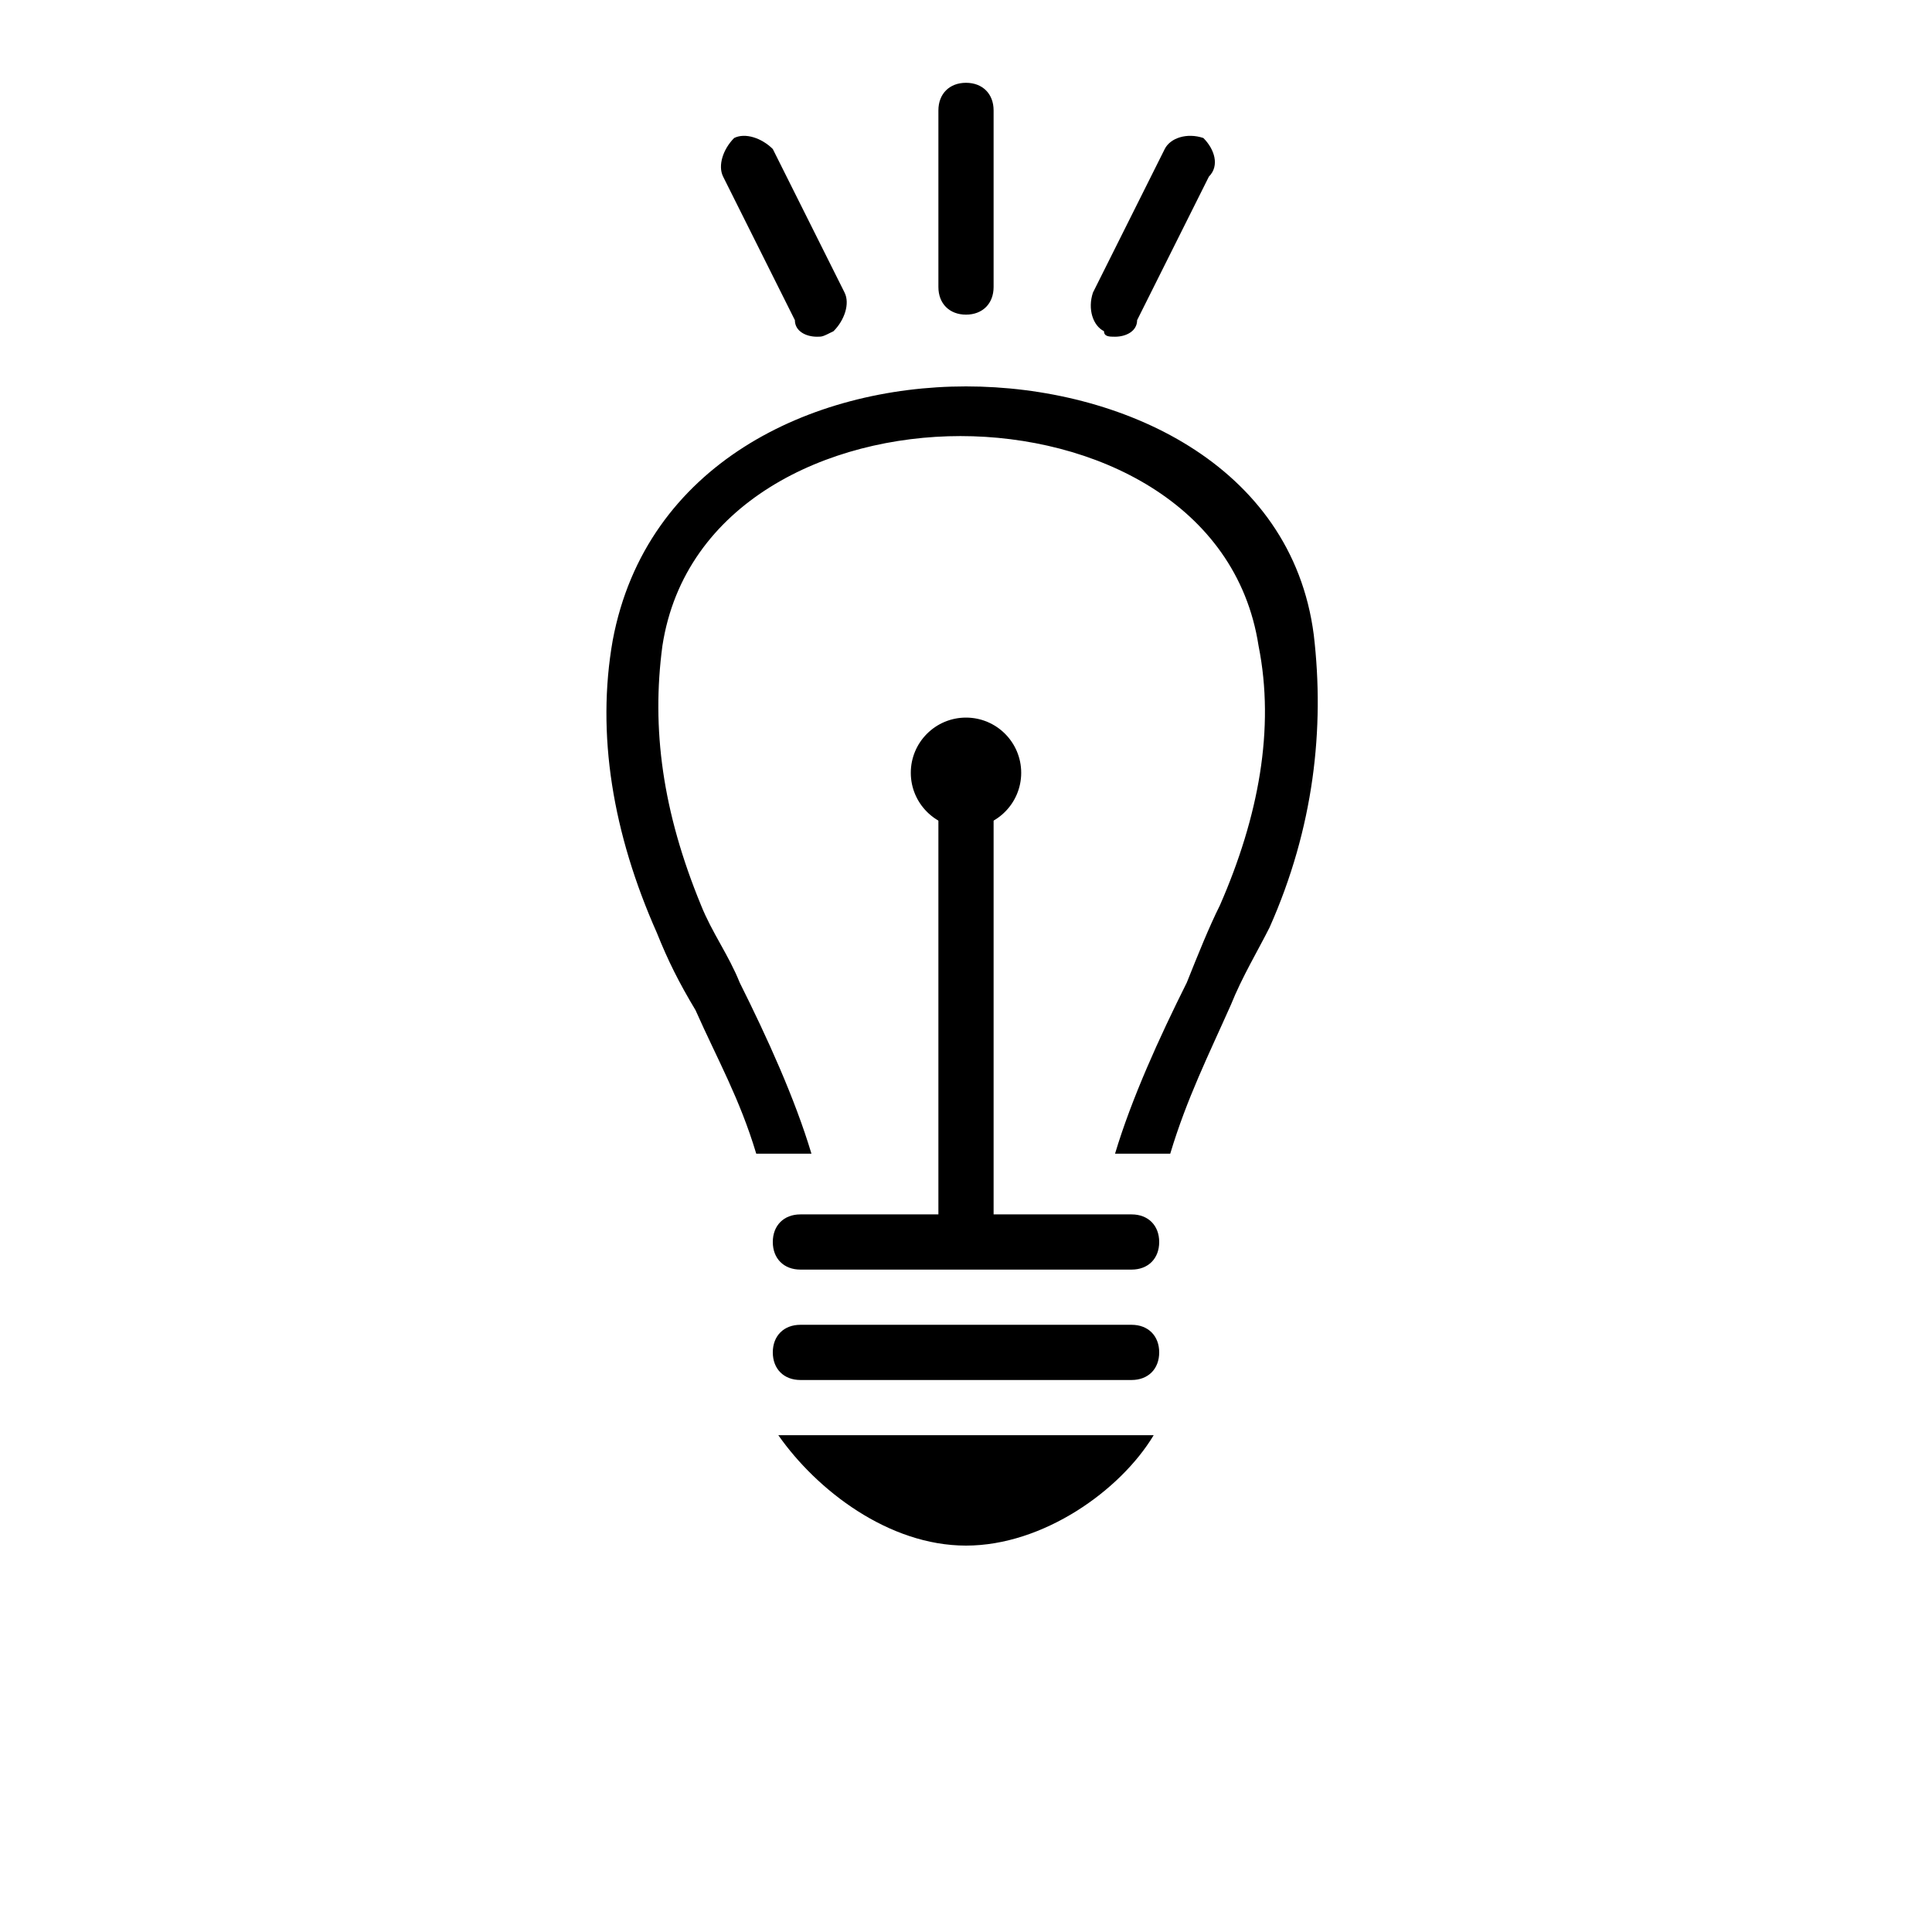 <?xml version="1.0" encoding="utf-8"?>
<!-- Generator: Adobe Illustrator 18.0.0, SVG Export Plug-In . SVG Version: 6.00 Build 0)  -->
<!DOCTYPE svg PUBLIC "-//W3C//DTD SVG 1.1//EN" "http://www.w3.org/Graphics/SVG/1.1/DTD/svg11.dtd">
<svg version="1.1" id="Layer_1" xmlns="http://www.w3.org/2000/svg" xmlns:xlink="http://www.w3.org/1999/xlink" x="0px" y="0px"
	 width="35px" height="35px" viewBox="0 0 35 35" enable-background="new 0 0 35 35" xml:space="preserve">
<g>
	<rect x="17" y="13.8" width="1" height="8.9"/>
</g>
<g>
	<circle cx="17.5" cy="14" r="1"/>
</g>
<g>
	<path d="M20.5,23h-6c-0.3,0-0.5-0.2-0.5-0.5s0.2-0.5,0.5-0.5h6c0.3,0,0.5,0.2,0.5,0.5S20.8,23,20.5,23z"/>
</g>
<g>
	<path d="M20.5,25h-6c-0.3,0-0.5-0.2-0.5-0.5s0.2-0.5,0.5-0.5h6c0.3,0,0.5,0.2,0.5,0.5S20.8,25,20.5,25z"/>
</g>
<path d="M14.1,26c0.7,1,2,2,3.4,2s2.8-1,3.4-2H14.1z"/>
<g>
	<path d="M17.5,5.7c-0.3,0-0.5-0.2-0.5-0.5V2c0-0.3,0.2-0.5,0.5-0.5S18,1.7,18,2v3.2C18,5.5,17.8,5.7,17.5,5.7z"/>
</g>
<g>
	<path d="M14.8,6.1c-0.2,0-0.4-0.1-0.4-0.3l-1.3-2.6c-0.1-0.2,0-0.5,0.2-0.7c0.2-0.1,0.5,0,0.7,0.2l1.3,2.6c0.1,0.2,0,0.5-0.2,0.7
		C14.9,6.1,14.9,6.1,14.8,6.1z"/>
</g>
<g>
	<path d="M20.2,6.1c-0.1,0-0.2,0-0.2-0.1c-0.2-0.1-0.3-0.4-0.2-0.7l1.3-2.6c0.1-0.2,0.4-0.3,0.7-0.2C22,2.7,22.1,3,21.9,3.2
		l-1.3,2.6C20.6,6,20.4,6.1,20.2,6.1z"/>
</g>
<path d="M17.5,7c-2.8,0-5.8,1.4-6.4,4.6c-0.3,1.7,0,3.5,0.8,5.3c0.2,0.5,0.4,0.9,0.7,1.4c0.4,0.9,0.8,1.6,1.1,2.6h1
	c-0.3-1-0.8-2.1-1.3-3.1c-0.2-0.5-0.5-0.9-0.7-1.4c-0.7-1.7-0.9-3.2-0.7-4.7c0.4-2.6,3-3.8,5.4-3.8c2.4,0,5,1.2,5.4,3.8
	c0.3,1.5,0,3.1-0.7,4.7c-0.2,0.4-0.4,0.9-0.6,1.4c-0.5,1-1,2.1-1.3,3.1h1c0.3-1,0.7-1.8,1.1-2.7c0.2-0.5,0.5-1,0.7-1.4
	c0.8-1.8,1-3.6,0.8-5.3C23.4,8.4,20.3,7,17.5,7z"/>
</svg>
